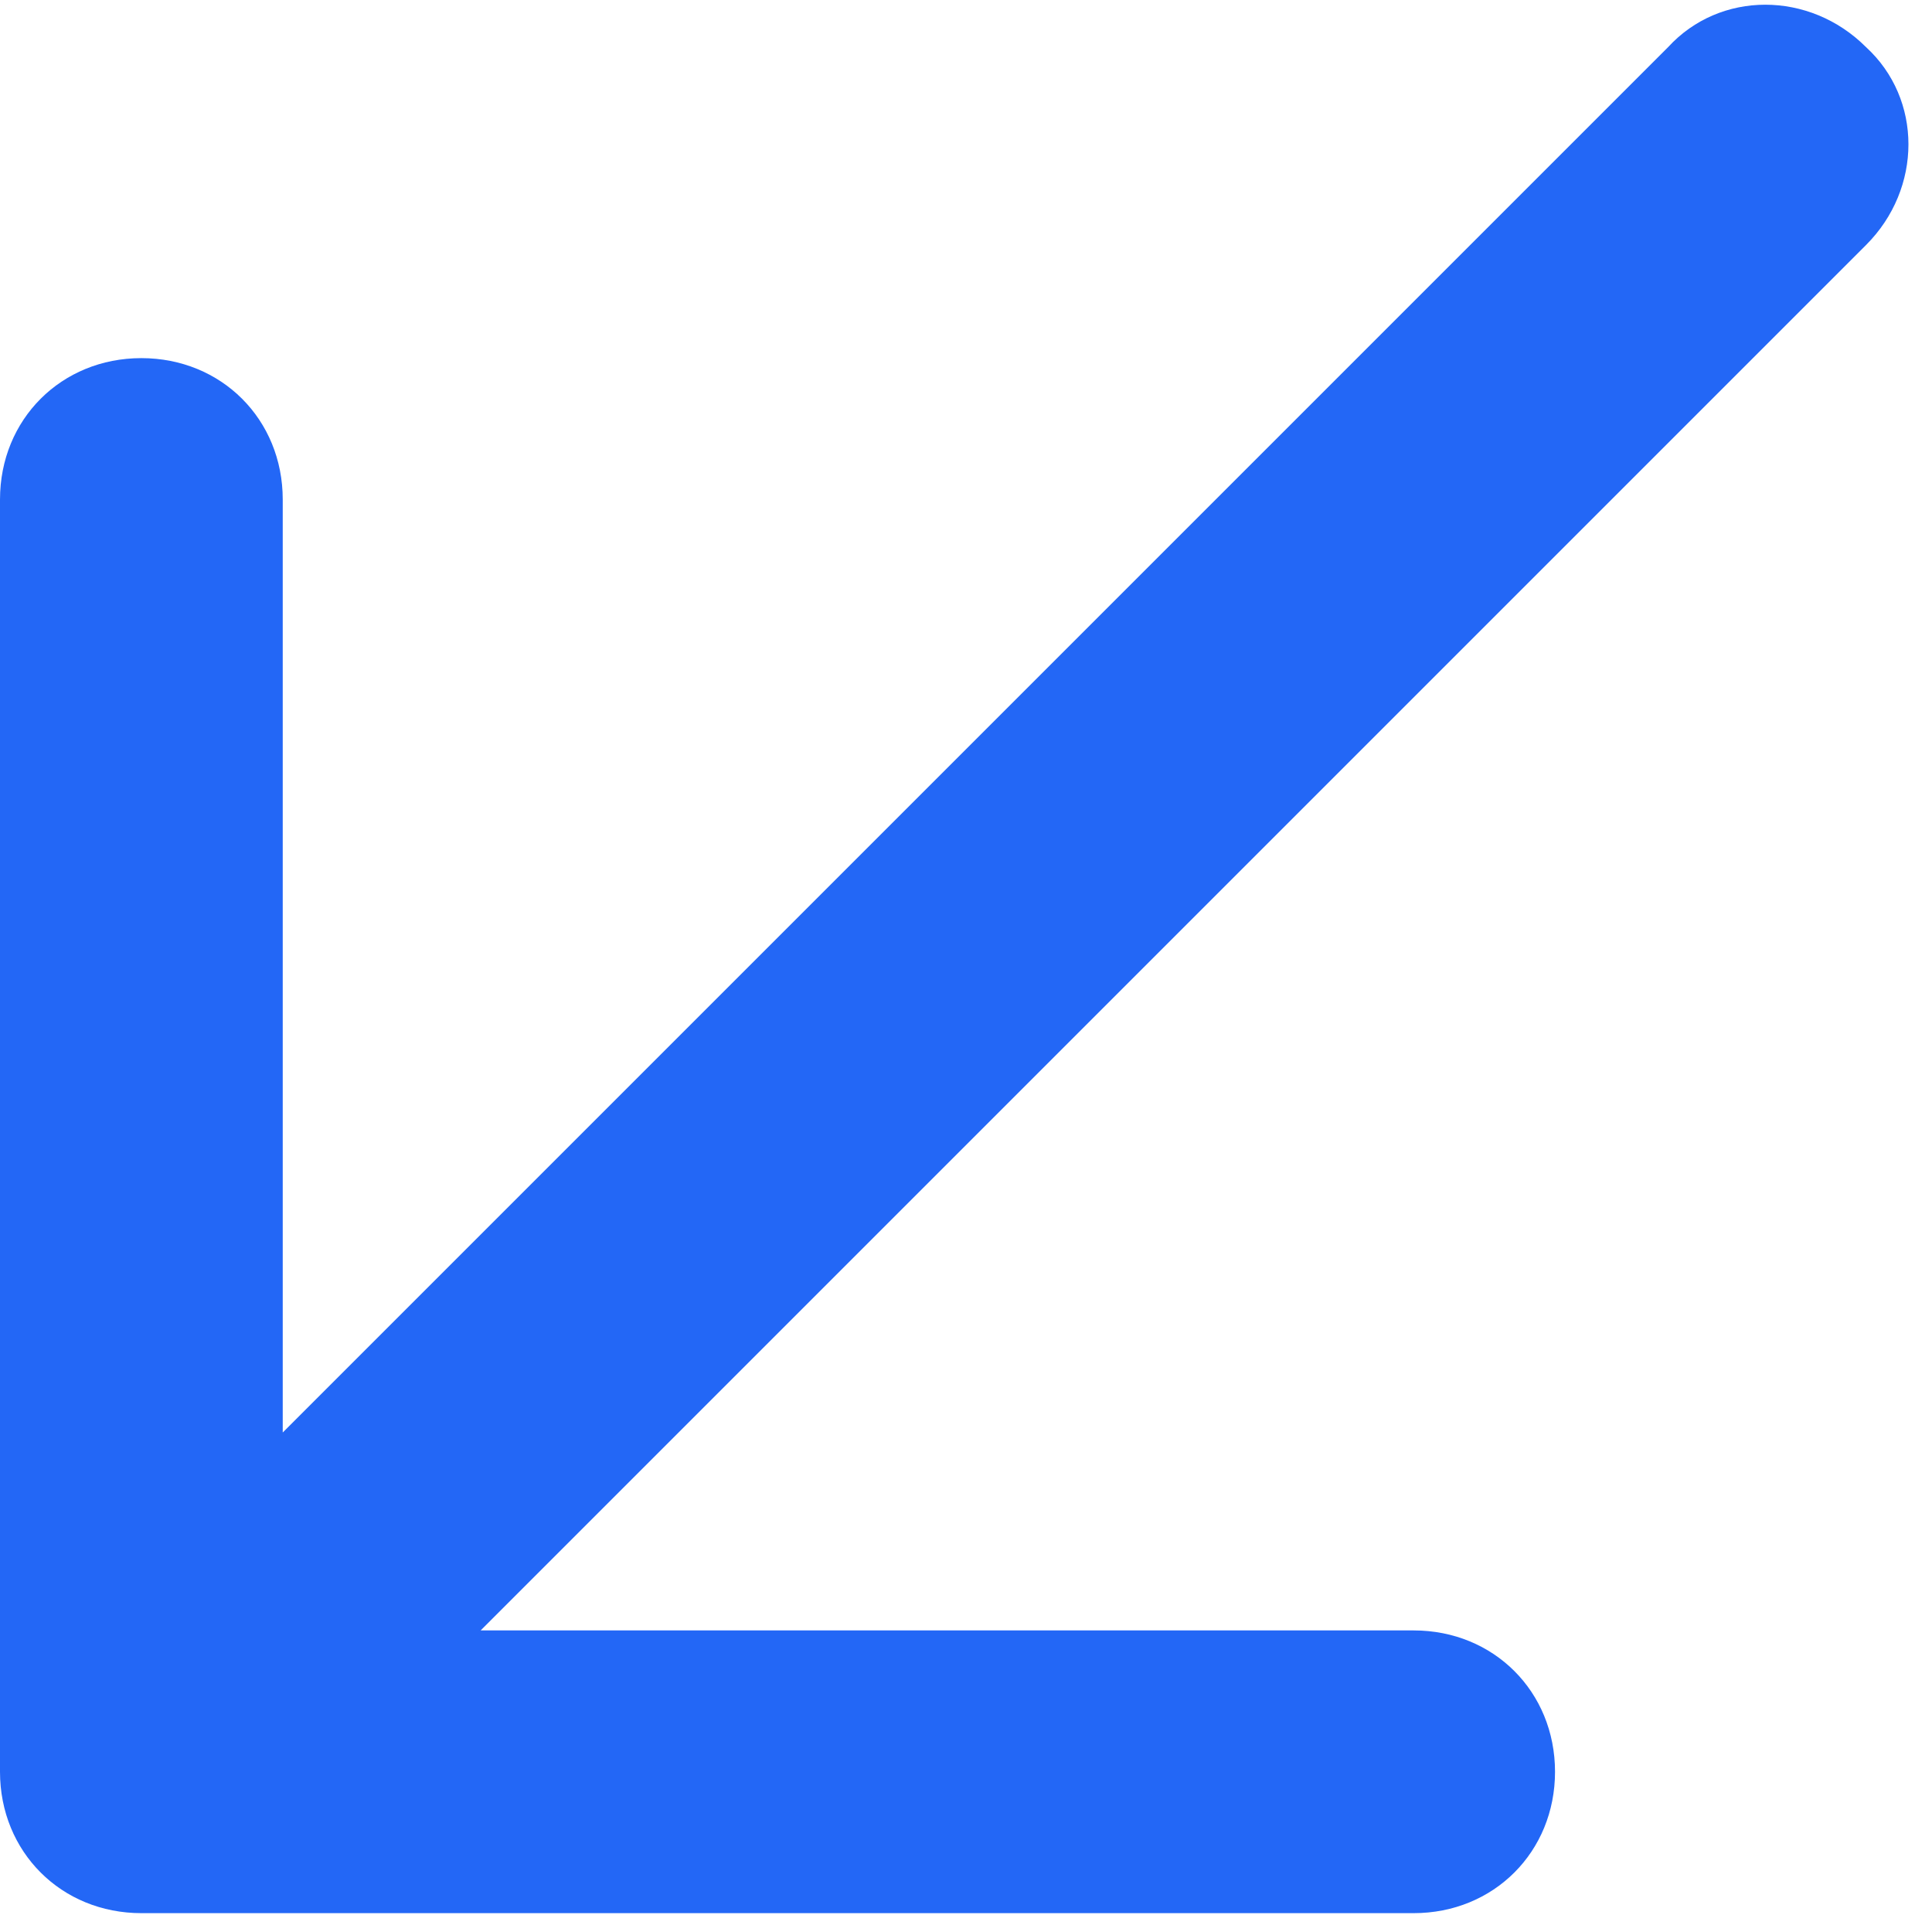 <?xml version="1.0" encoding="UTF-8"?>
<svg xmlns="http://www.w3.org/2000/svg" xmlns:xlink="http://www.w3.org/1999/xlink" version="1.1" id="Layer_1" x="0px" y="0px" viewBox="0 0 41 41" style="enable-background:new 0 0 41 41;" xml:space="preserve">
<style type="text/css">
	.st0{fill:#2367F6;}
</style>
<path class="st0" d="M0,37.6c0,1.7,1.3,3,3,3h27c1.7,0,3-1.3,3-3c0-1.7-1.3-3-3-3H6v-24c0-1.7-1.3-3-3-3s-3,1.3-3,3V37.6z M39.6,5.2  c1.2-1.2,1.2-3.1,0-4.2c-1.2-1.2-3.1-1.2-4.2,0L39.6,5.2z M5.1,39.7L39.6,5.2L35.4,1L0.9,35.5L5.1,39.7z"></path>
</svg>
